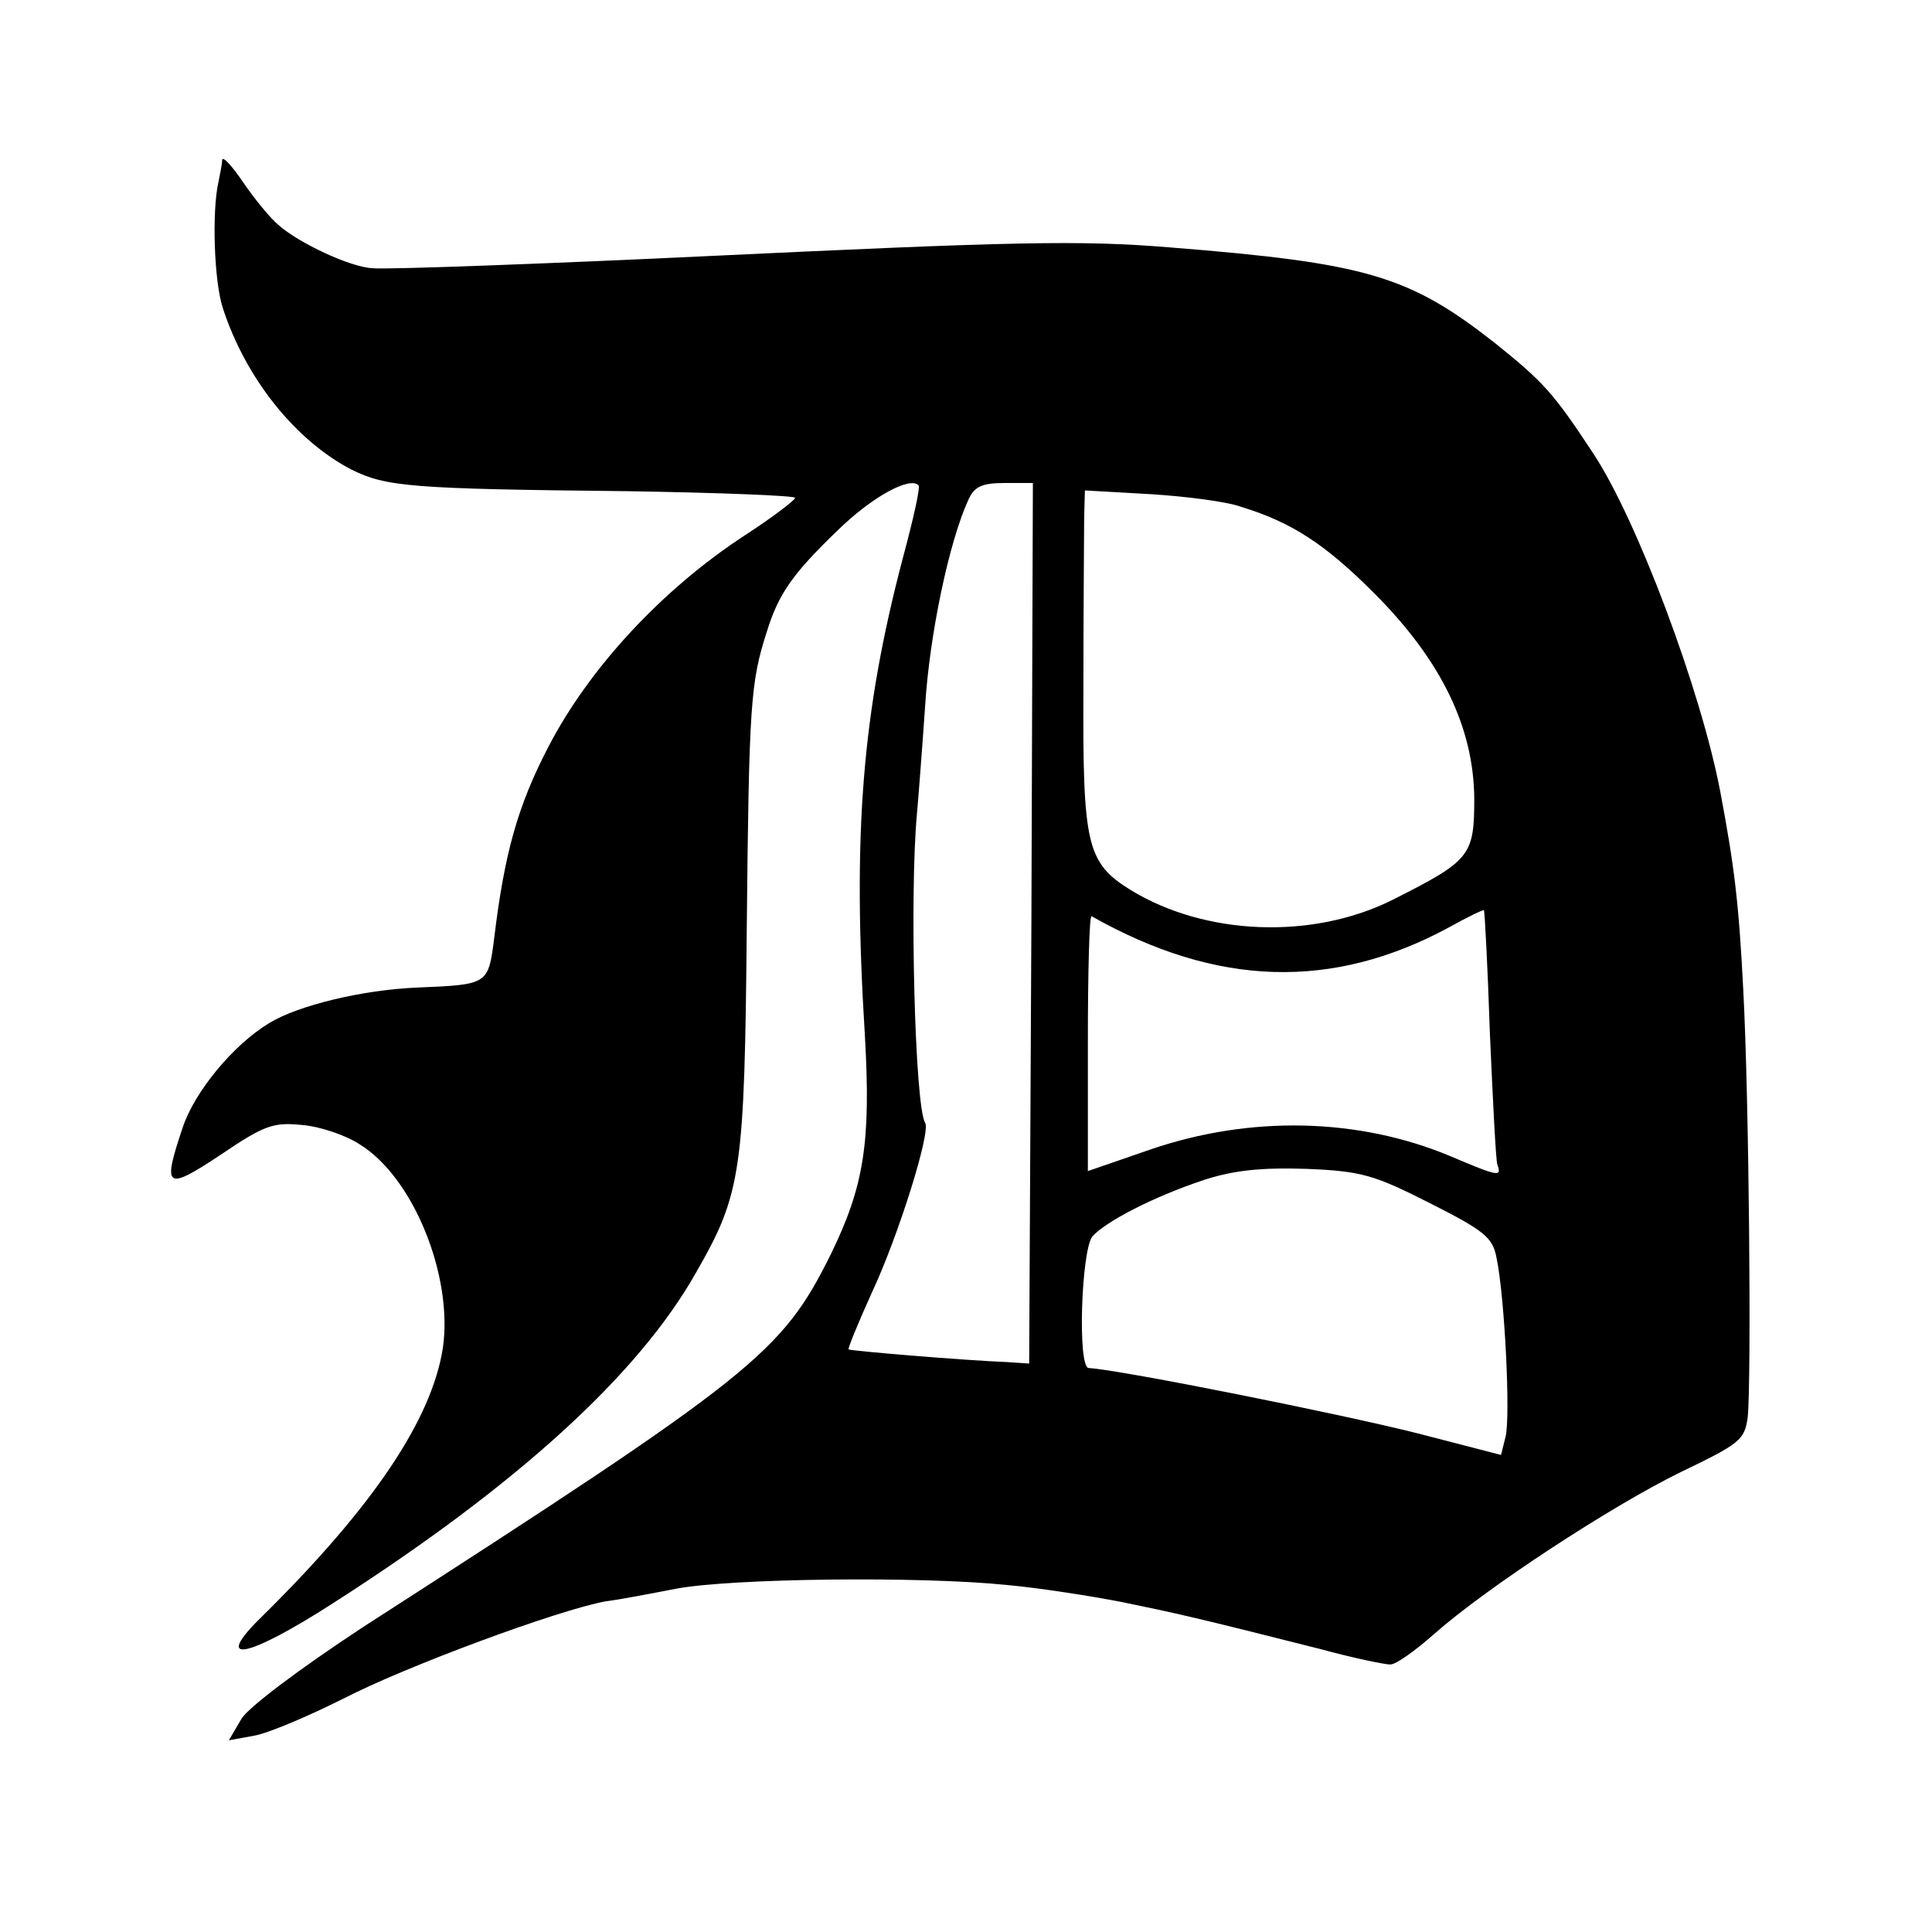<?xml version="1.0" standalone="no"?>
<!DOCTYPE svg PUBLIC "-//W3C//DTD SVG 20010904//EN"
 "http://www.w3.org/TR/2001/REC-SVG-20010904/DTD/svg10.dtd">
<svg version="1.0" xmlns="http://www.w3.org/2000/svg"
 width="260pt" height="260pt" viewBox="0 0 260 260"
 preserveAspectRatio="xMidYMid meet">
<g transform="translate(0,260) scale(0.1,-0.1)"
fill="#000000" stroke="none">
<path d="M299 2385 c0 -6 -3 -19 -5 -30 -9 -39 -6 -134 6 -170 31 -95 98 -178
173 -217 47 -23 79 -26 370 -29 125 -2 227 -6 227 -9 0 -3 -30 -26 -67 -50
-112 -73 -210 -179 -265 -285 -41 -79 -59 -142 -73 -258 -8 -62 -8 -62 -103
-66 -74 -3 -161 -24 -200 -48 -48 -29 -100 -92 -116 -140 -28 -83 -23 -86 51
-37 59 40 71 44 110 40 24 -2 59 -14 77 -26 72 -44 126 -177 112 -274 -15 -96
-93 -213 -243 -361 -68 -66 -22 -58 96 18 248 159 411 308 488 445 61 106 65
136 68 467 3 297 5 327 27 395 16 52 36 79 95 136 46 45 97 73 109 61 3 -2 -7
-46 -21 -98 -55 -209 -68 -371 -51 -644 8 -142 -1 -201 -46 -293 -66 -133
-102 -162 -630 -502 -85 -56 -153 -107 -163 -123 l-17 -29 33 6 c19 3 73 26
121 50 83 43 288 119 353 131 17 2 59 10 95 17 75 14 328 17 445 5 44 -4 114
-15 155 -23 73 -15 100 -21 266 -63 44 -12 87 -21 95 -21 8 0 34 19 59 41 70
62 238 172 332 218 79 38 86 43 90 74 5 49 2 425 -6 575 -6 118 -12 166 -31
267 -26 136 -112 366 -171 455 -54 82 -67 96 -133 149 -115 90 -172 107 -436
128 -121 10 -209 8 -630 -12 -189 -9 -423 -18 -443 -16 -30 1 -100 34 -127 58
-12 10 -33 36 -48 58 -15 22 -27 35 -28 30z m1089 -1027 l-3 -593 -30 2 c-54
2 -210 15 -213 17 -1 2 13 36 32 78 35 75 79 215 71 227 -14 23 -21 310 -11
416 2 22 7 87 11 145 6 96 32 220 58 277 8 18 18 23 49 23 l38 0 -2 -592z
m282 560 c69 -21 114 -51 179 -116 91 -91 134 -181 135 -276 0 -78 -5 -84
-110 -137 -108 -54 -252 -48 -352 13 -60 37 -65 61 -64 273 0 105 1 207 1 228
l1 37 88 -5 c48 -3 103 -10 122 -17z m335 -708 c4 -91 8 -171 10 -177 6 -17 3
-17 -63 11 -124 52 -270 55 -404 9 l-84 -29 0 173 c0 95 2 172 5 170 168 -95
324 -100 481 -15 25 14 46 24 47 23 1 0 5 -75 8 -165z m-81 -229 c73 -37 85
-46 90 -74 11 -52 19 -215 12 -241 l-6 -24 -112 29 c-103 26 -397 85 -443 88
-15 1 -10 157 5 177 18 20 81 53 150 76 40 13 77 17 138 15 74 -3 91 -8 166
-46z"/>
</g>
</svg>
